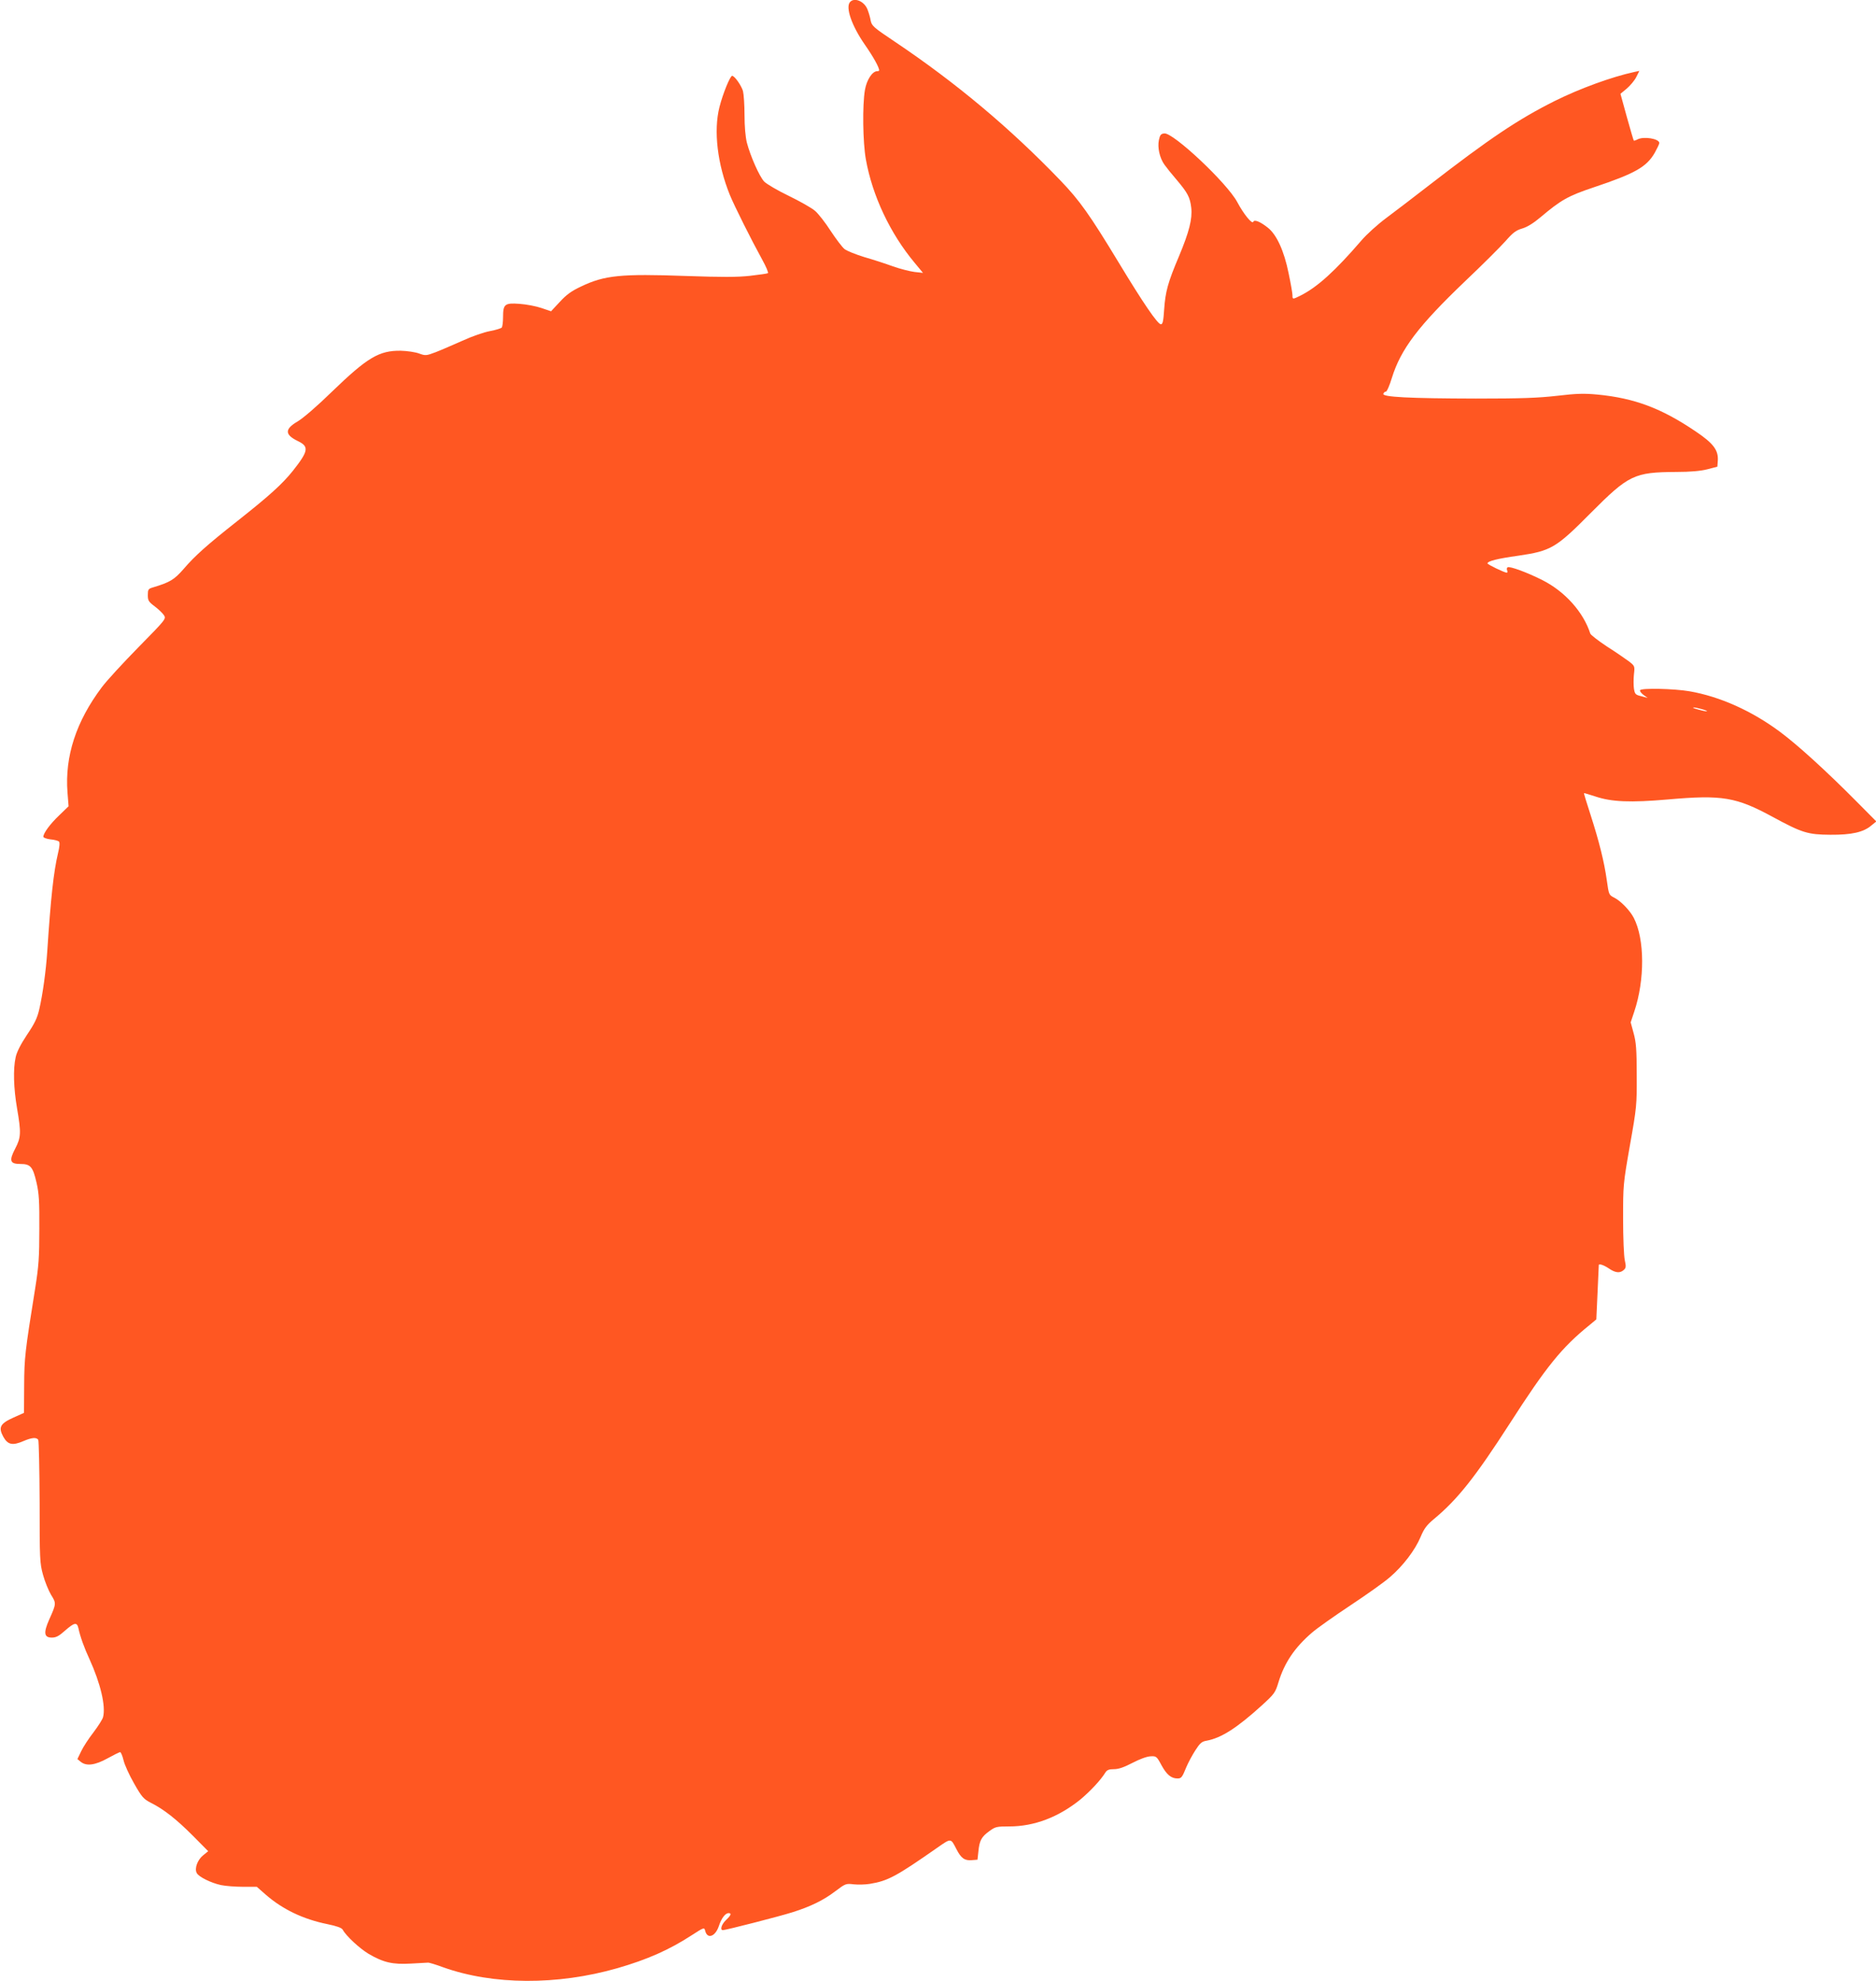 <?xml version="1.0" standalone="no"?>
<!DOCTYPE svg PUBLIC "-//W3C//DTD SVG 20010904//EN"
 "http://www.w3.org/TR/2001/REC-SVG-20010904/DTD/svg10.dtd">
<svg version="1.0" xmlns="http://www.w3.org/2000/svg"
 width="1212pt" height="1280pt" viewBox="0 0 1212 1280"
 preserveAspectRatio="xMidYMid meet">
<g transform="translate(0,1280) scale(0.1,-0.1)"
fill="#ff5722" stroke="none">
<path d="M5491 12786 c-29 -35 12 -153 96 -274 55 -79 93 -147 93 -167 0 -3
-6 -5 -13 -5 -31 0 -68 -56 -79 -121 -17 -97 -14 -338 6 -449 42 -235 157
-479 316 -669 l53 -64 -55 6 c-31 4 -93 20 -139 36 -46 17 -129 44 -185 60
-55 17 -113 40 -128 52 -15 12 -55 65 -90 118 -34 53 -80 112 -102 130 -21 18
-97 61 -169 96 -71 34 -142 76 -158 92 -31 33 -89 164 -112 252 -9 37 -15 104
-15 177 0 66 -5 136 -10 156 -11 36 -54 98 -70 98 -13 0 -60 -115 -82 -202
-39 -154 -13 -369 67 -567 29 -71 139 -291 209 -418 25 -45 42 -85 37 -88 -5
-3 -57 -10 -116 -17 -80 -9 -183 -9 -413 -1 -419 15 -526 5 -678 -68 -62 -29
-95 -53 -137 -99 l-57 -61 -62 21 c-35 12 -99 24 -142 27 -95 7 -106 -2 -106
-86 0 -31 -4 -61 -8 -67 -4 -5 -38 -16 -76 -23 -39 -7 -117 -34 -180 -63 -61
-27 -139 -61 -173 -74 -59 -22 -64 -23 -105 -8 -24 9 -77 17 -118 18 -141 2
-216 -43 -446 -265 -94 -92 -186 -171 -220 -191 -86 -50 -86 -86 1 -128 73
-35 68 -64 -33 -192 -69 -86 -152 -161 -357 -323 -199 -157 -276 -226 -348
-310 -61 -70 -88 -87 -202 -121 -27 -8 -30 -14 -30 -49 0 -35 5 -43 45 -73 25
-19 52 -45 60 -58 14 -22 9 -28 -166 -206 -99 -101 -206 -217 -237 -259 -165
-220 -239 -445 -221 -679 l7 -89 -60 -58 c-59 -56 -103 -116 -103 -139 0 -6
21 -14 46 -17 25 -2 50 -9 55 -14 6 -6 4 -34 -6 -74 -29 -123 -47 -289 -70
-639 -8 -121 -29 -274 -51 -369 -13 -58 -30 -93 -80 -167 -41 -62 -66 -111
-73 -145 -17 -76 -13 -201 9 -329 27 -158 26 -188 -11 -259 -42 -80 -35 -101
32 -101 66 0 81 -17 105 -121 16 -70 19 -121 18 -299 0 -184 -4 -240 -27 -385
-66 -411 -70 -447 -71 -627 l-1 -176 -67 -30 c-87 -39 -100 -63 -67 -124 29
-52 59 -59 129 -29 56 24 85 26 97 9 4 -7 8 -188 9 -403 0 -370 1 -394 22
-470 12 -44 36 -102 52 -129 34 -54 34 -57 -12 -159 -38 -86 -34 -117 17 -117
27 0 46 10 85 45 59 52 77 56 86 18 12 -57 38 -129 72 -202 71 -156 106 -303
88 -374 -3 -14 -31 -58 -62 -99 -31 -40 -67 -95 -80 -123 l-24 -50 21 -17 c36
-30 93 -23 174 22 40 22 76 40 81 40 5 0 15 -23 22 -52 6 -28 37 -96 68 -150
51 -90 62 -101 108 -125 84 -42 165 -106 271 -212 l100 -101 -32 -26 c-37 -29
-58 -86 -42 -115 13 -25 92 -64 157 -78 29 -6 93 -11 142 -11 l89 0 58 -51
c108 -94 240 -158 397 -190 63 -13 93 -24 100 -36 22 -41 109 -121 167 -156
96 -56 155 -70 274 -63 55 3 105 6 110 6 6 1 50 -12 98 -30 323 -115 737 -117
1125 -6 194 56 336 119 479 212 82 53 83 53 89 29 14 -55 65 -37 88 31 17 52
42 84 63 84 21 0 16 -14 -17 -45 -29 -28 -40 -65 -20 -65 19 0 366 89 448 115
118 37 202 78 278 136 66 50 70 51 119 45 28 -3 75 -2 105 3 117 19 171 49
436 234 89 62 86 62 122 -8 30 -59 53 -77 99 -73 l38 3 6 55 c7 70 20 93 71
130 38 28 47 30 128 30 162 0 319 60 461 175 62 52 130 124 160 173 11 17 23
22 56 22 30 0 64 12 120 41 46 24 92 41 116 42 37 2 40 0 71 -58 33 -60 62
-85 103 -85 25 0 30 6 58 75 12 28 37 75 57 106 30 47 42 58 74 63 95 18 195
82 356 228 82 75 87 82 108 151 38 124 104 223 216 319 32 28 144 107 248 176
104 69 220 151 256 183 84 72 162 174 198 260 22 53 39 76 87 116 152 126 267
272 488 615 237 369 337 493 517 638 l43 36 8 174 c4 96 8 176 8 178 3 9 34
-2 65 -23 42 -29 72 -32 96 -10 15 13 16 23 7 63 -6 26 -11 146 -11 267 0 217
0 224 44 475 44 247 45 261 44 455 0 165 -4 212 -20 270 l-19 70 23 69 c69
205 68 469 -3 606 -24 47 -84 109 -125 130 -36 18 -36 19 -49 111 -17 122 -50
253 -105 424 -25 76 -44 140 -43 141 1 1 35 -9 75 -22 104 -35 226 -40 467
-19 352 31 441 16 680 -114 188 -102 225 -113 370 -114 136 -1 214 16 265 60
l32 26 -124 125 c-197 199 -384 369 -497 453 -184 137 -390 229 -586 263 -98
17 -310 22 -319 7 -4 -5 6 -18 21 -30 l28 -20 -41 11 c-38 9 -42 13 -48 49 -3
21 -3 63 0 92 6 53 6 54 -32 84 -22 16 -85 60 -142 96 -56 37 -105 75 -108 84
-45 139 -163 271 -309 345 -99 50 -211 91 -225 83 -5 -3 -7 -12 -3 -20 3 -8 2
-15 -2 -15 -15 0 -125 53 -125 60 0 15 64 31 200 50 210 31 242 49 465 274
248 249 282 265 554 267 93 0 157 6 201 17 l65 17 3 40 c4 67 -29 111 -142
187 -221 150 -396 216 -636 239 -86 8 -133 7 -260 -8 -123 -14 -230 -18 -525
-18 -433 1 -606 10 -598 31 3 8 10 14 17 14 6 0 23 39 38 88 58 187 171 336
473 625 111 105 228 222 261 259 49 56 68 70 109 82 33 10 73 35 118 73 133
112 177 137 344 193 266 89 340 131 393 222 16 29 30 58 30 64 0 28 -101 45
-142 23 -11 -6 -21 -9 -23 -7 -2 2 -22 71 -45 153 l-41 149 41 34 c22 19 50
52 61 74 l20 40 -33 -7 c-147 -32 -352 -107 -513 -187 -238 -119 -422 -243
-810 -543 -99 -77 -225 -173 -280 -214 -55 -41 -127 -106 -160 -145 -169 -196
-283 -300 -392 -355 -52 -26 -53 -26 -53 2 0 12 -11 76 -25 142 -29 144 -77
249 -134 294 -49 39 -88 55 -94 38 -7 -18 -62 49 -104 128 -66 123 -414 450
-471 443 -22 -2 -28 -10 -35 -43 -10 -48 5 -116 36 -159 12 -17 47 -61 79 -98
71 -84 86 -112 94 -180 8 -72 -13 -155 -79 -313 -72 -170 -88 -229 -96 -344
-5 -75 -9 -96 -21 -96 -21 0 -115 138 -274 401 -186 307 -251 399 -376 529
-325 338 -673 630 -1071 897 -136 91 -147 101 -154 135 -3 20 -13 53 -21 73
-21 53 -86 79 -113 46z m5502 -4567 c22 -6 37 -12 35 -14 -2 -2 -26 2 -53 10
-28 7 -43 14 -35 14 8 1 32 -4 53 -10z"/>
</g>
</svg>
